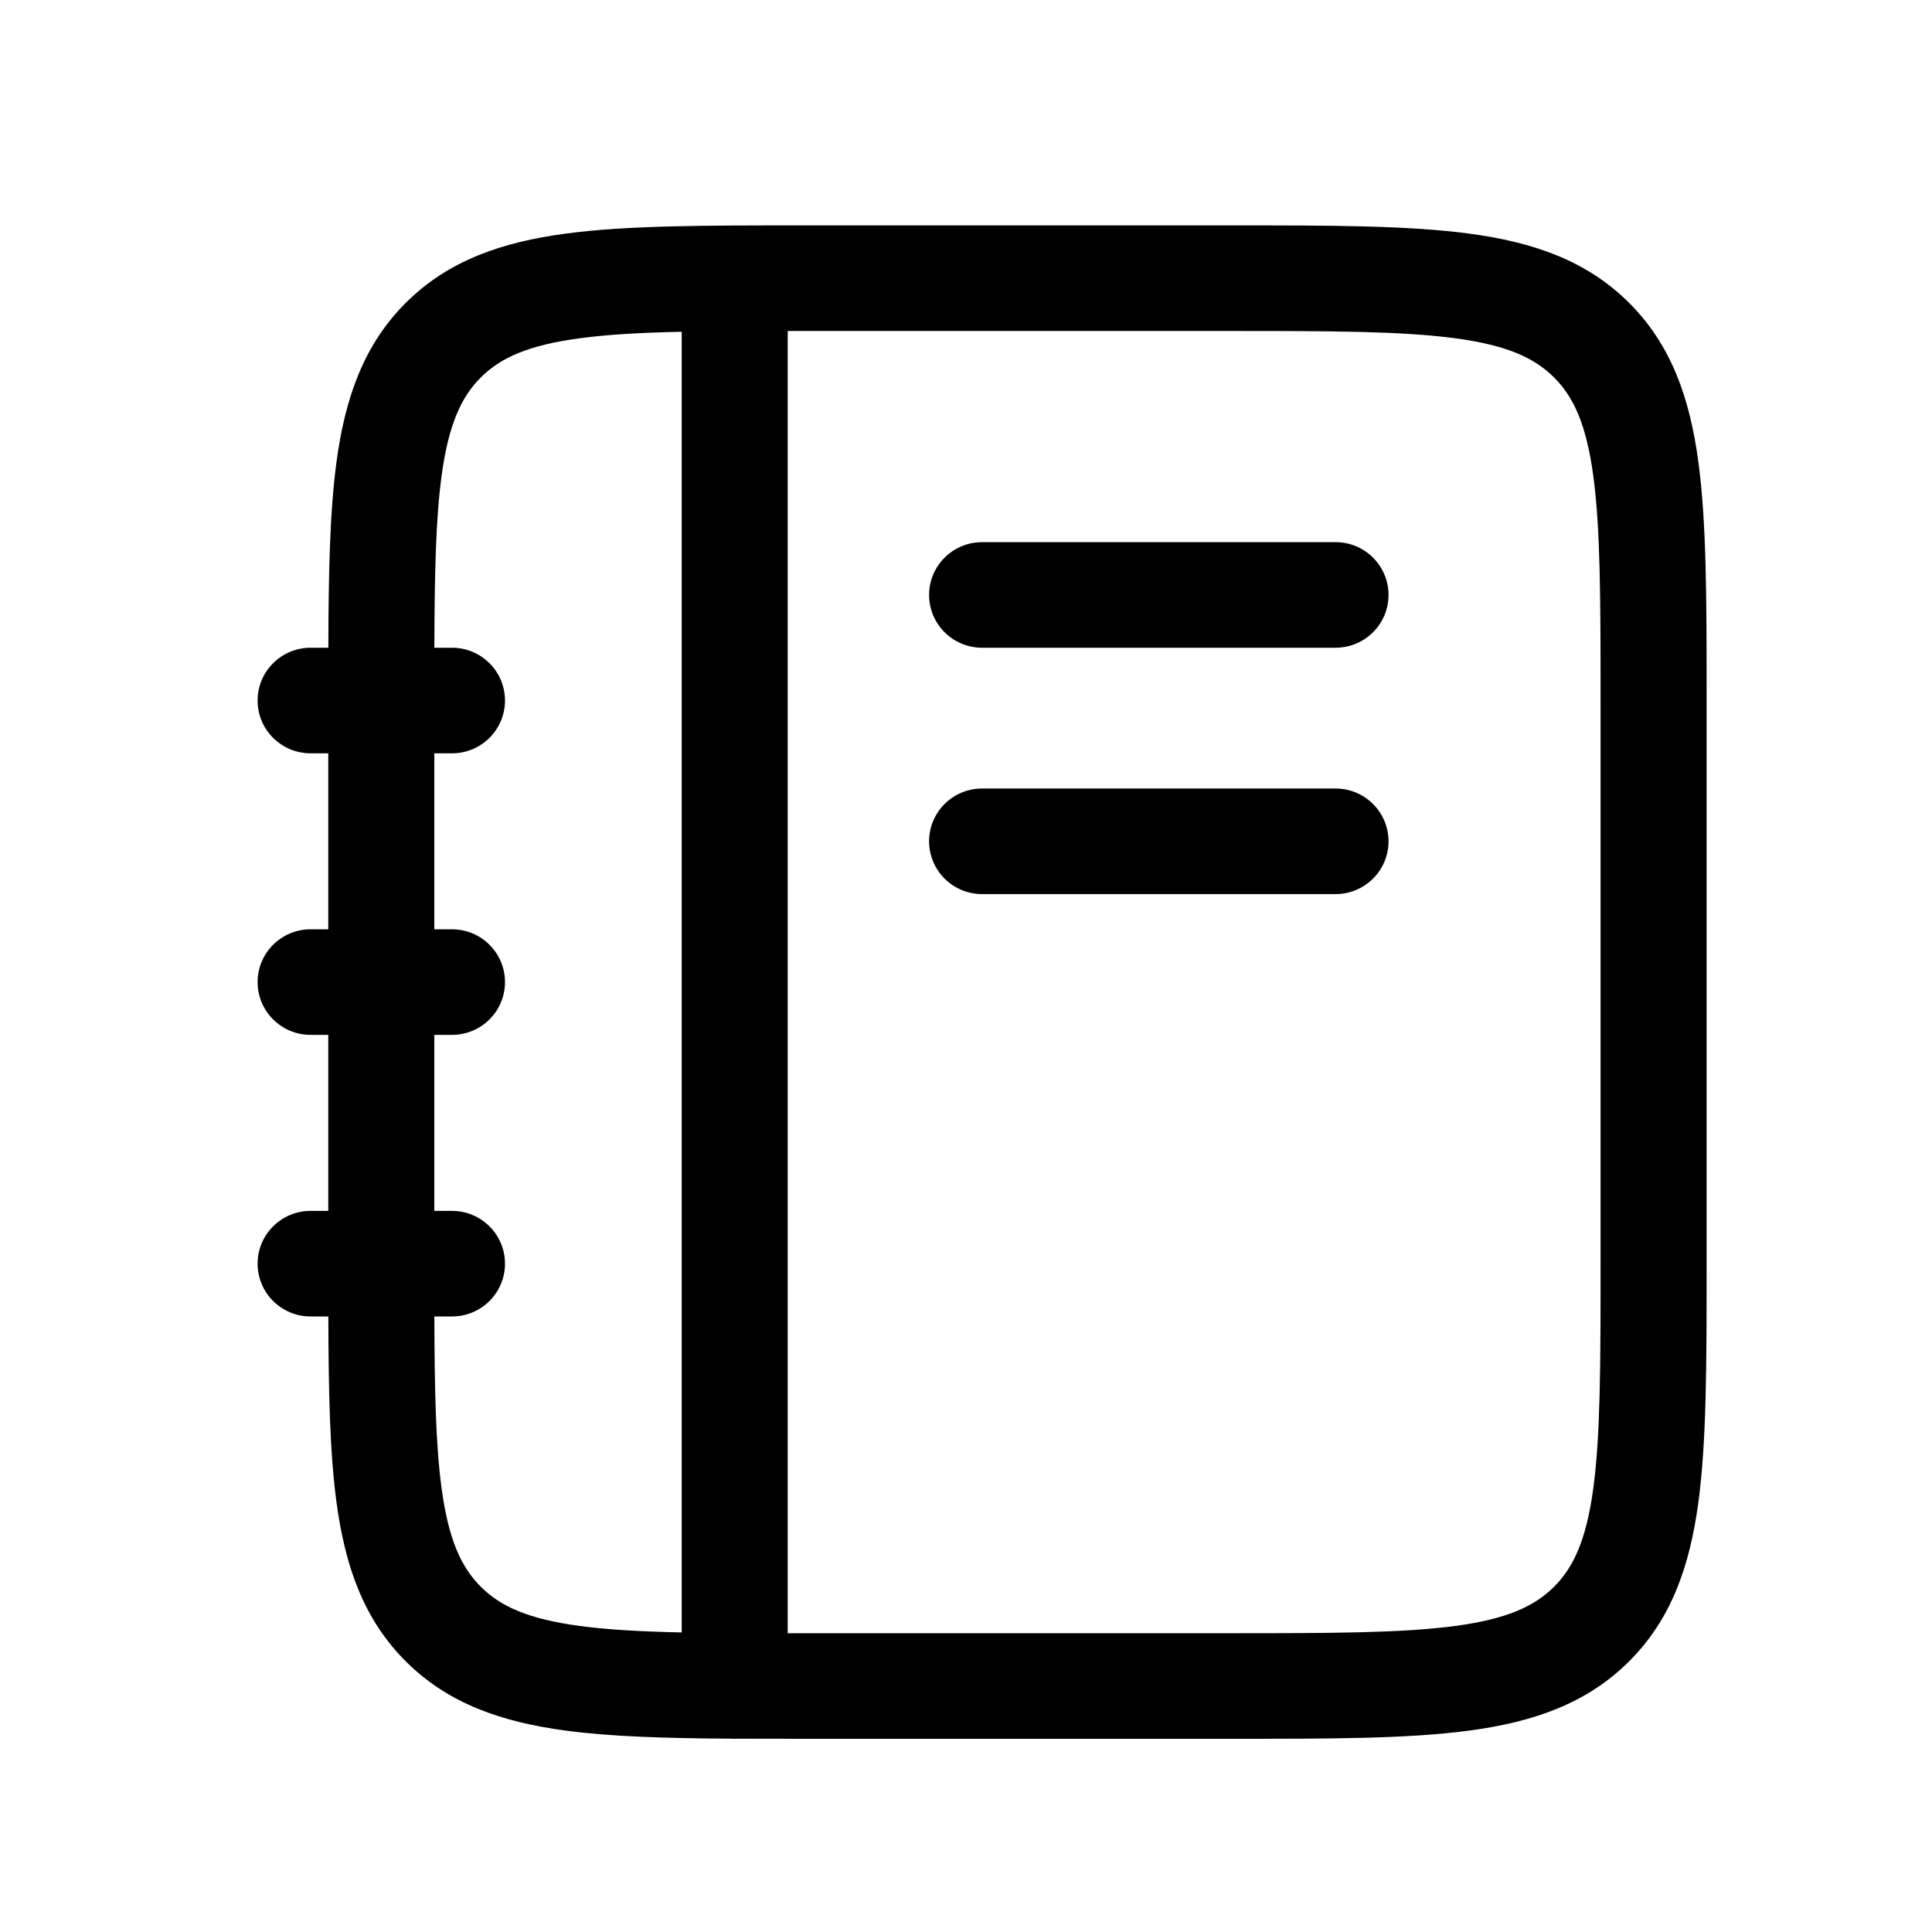 <?xml version="1.0" encoding="UTF-8"?> <svg xmlns="http://www.w3.org/2000/svg" width="60" height="60" viewBox="0 0 60 60" fill="none"><path fill-rule="evenodd" clip-rule="evenodd" d="M24.892 7H38.303C41.306 7 43.725 7 45.628 7.255C47.604 7.519 49.268 8.085 50.589 9.401C51.91 10.717 52.479 12.374 52.744 14.341C53 16.236 53 18.646 53 21.636V39.364C53 42.354 53 44.764 52.744 46.659C52.479 48.627 51.91 50.283 50.589 51.599C49.268 52.915 47.604 53.481 45.628 53.745C43.725 54 41.306 54 38.303 54H24.892C24.204 54 23.546 54 22.918 53.997C22.885 53.999 22.851 54 22.817 54C22.777 54 22.737 53.998 22.698 53.996C20.683 53.983 18.982 53.935 17.567 53.745C15.591 53.481 13.927 52.915 12.606 51.599C11.285 50.283 10.717 48.627 10.451 46.659C10.24 45.096 10.203 43.183 10.197 40.884H9.646C8.737 40.884 8 40.15 8 39.244C8 38.339 8.737 37.605 9.646 37.605H10.195V32.139H9.646C8.737 32.139 8 31.405 8 30.5C8 29.595 8.737 28.86 9.646 28.86H10.195V23.395H9.646C8.737 23.395 8 22.661 8 21.756C8 20.85 8.737 20.116 9.646 20.116H10.197C10.203 17.817 10.24 15.904 10.451 14.341C10.717 12.374 11.285 10.717 12.606 9.401C13.927 8.085 15.591 7.519 17.567 7.255C19.47 7 21.89 7 24.892 7ZM13.488 23.395H14.037C14.946 23.395 15.683 22.661 15.683 21.756C15.683 20.85 14.946 20.116 14.037 20.116H13.489C13.496 17.83 13.532 16.125 13.714 14.778C13.931 13.174 14.327 12.325 14.934 11.72C15.542 11.115 16.395 10.72 18.006 10.505C18.887 10.386 19.922 10.33 21.171 10.303V50.697C19.922 50.67 18.887 50.614 18.006 50.496C16.395 50.28 15.542 49.885 14.934 49.28C14.327 48.675 13.931 47.826 13.714 46.222C13.532 44.875 13.496 43.17 13.489 40.884H14.037C14.946 40.884 15.683 40.15 15.683 39.244C15.683 38.339 14.946 37.605 14.037 37.605H13.488V32.139H14.037C14.946 32.139 15.683 31.405 15.683 30.5C15.683 29.595 14.946 28.86 14.037 28.86H13.488V23.395ZM24.463 50.721C24.643 50.721 24.826 50.721 25.012 50.721H38.183C41.334 50.721 43.531 50.717 45.19 50.496C46.8 50.28 47.653 49.885 48.261 49.28C48.868 48.675 49.264 47.826 49.481 46.222C49.704 44.571 49.707 42.382 49.707 39.244V21.756C49.707 18.618 49.704 16.429 49.481 14.778C49.264 13.174 48.868 12.325 48.261 11.72C47.653 11.115 46.8 10.72 45.19 10.505C43.531 10.283 41.334 10.279 38.183 10.279H25.012C24.826 10.279 24.643 10.279 24.463 10.279V50.721ZM28.854 18.477C28.854 17.571 29.591 16.837 30.5 16.837H41.476C42.385 16.837 43.122 17.571 43.122 18.477C43.122 19.382 42.385 20.116 41.476 20.116H30.5C29.591 20.116 28.854 19.382 28.854 18.477ZM28.854 26.128C28.854 25.222 29.591 24.488 30.5 24.488H41.476C42.385 24.488 43.122 25.222 43.122 26.128C43.122 27.033 42.385 27.767 41.476 27.767H30.5C29.591 27.767 28.854 27.033 28.854 26.128Z" fill="black"></path></svg> 